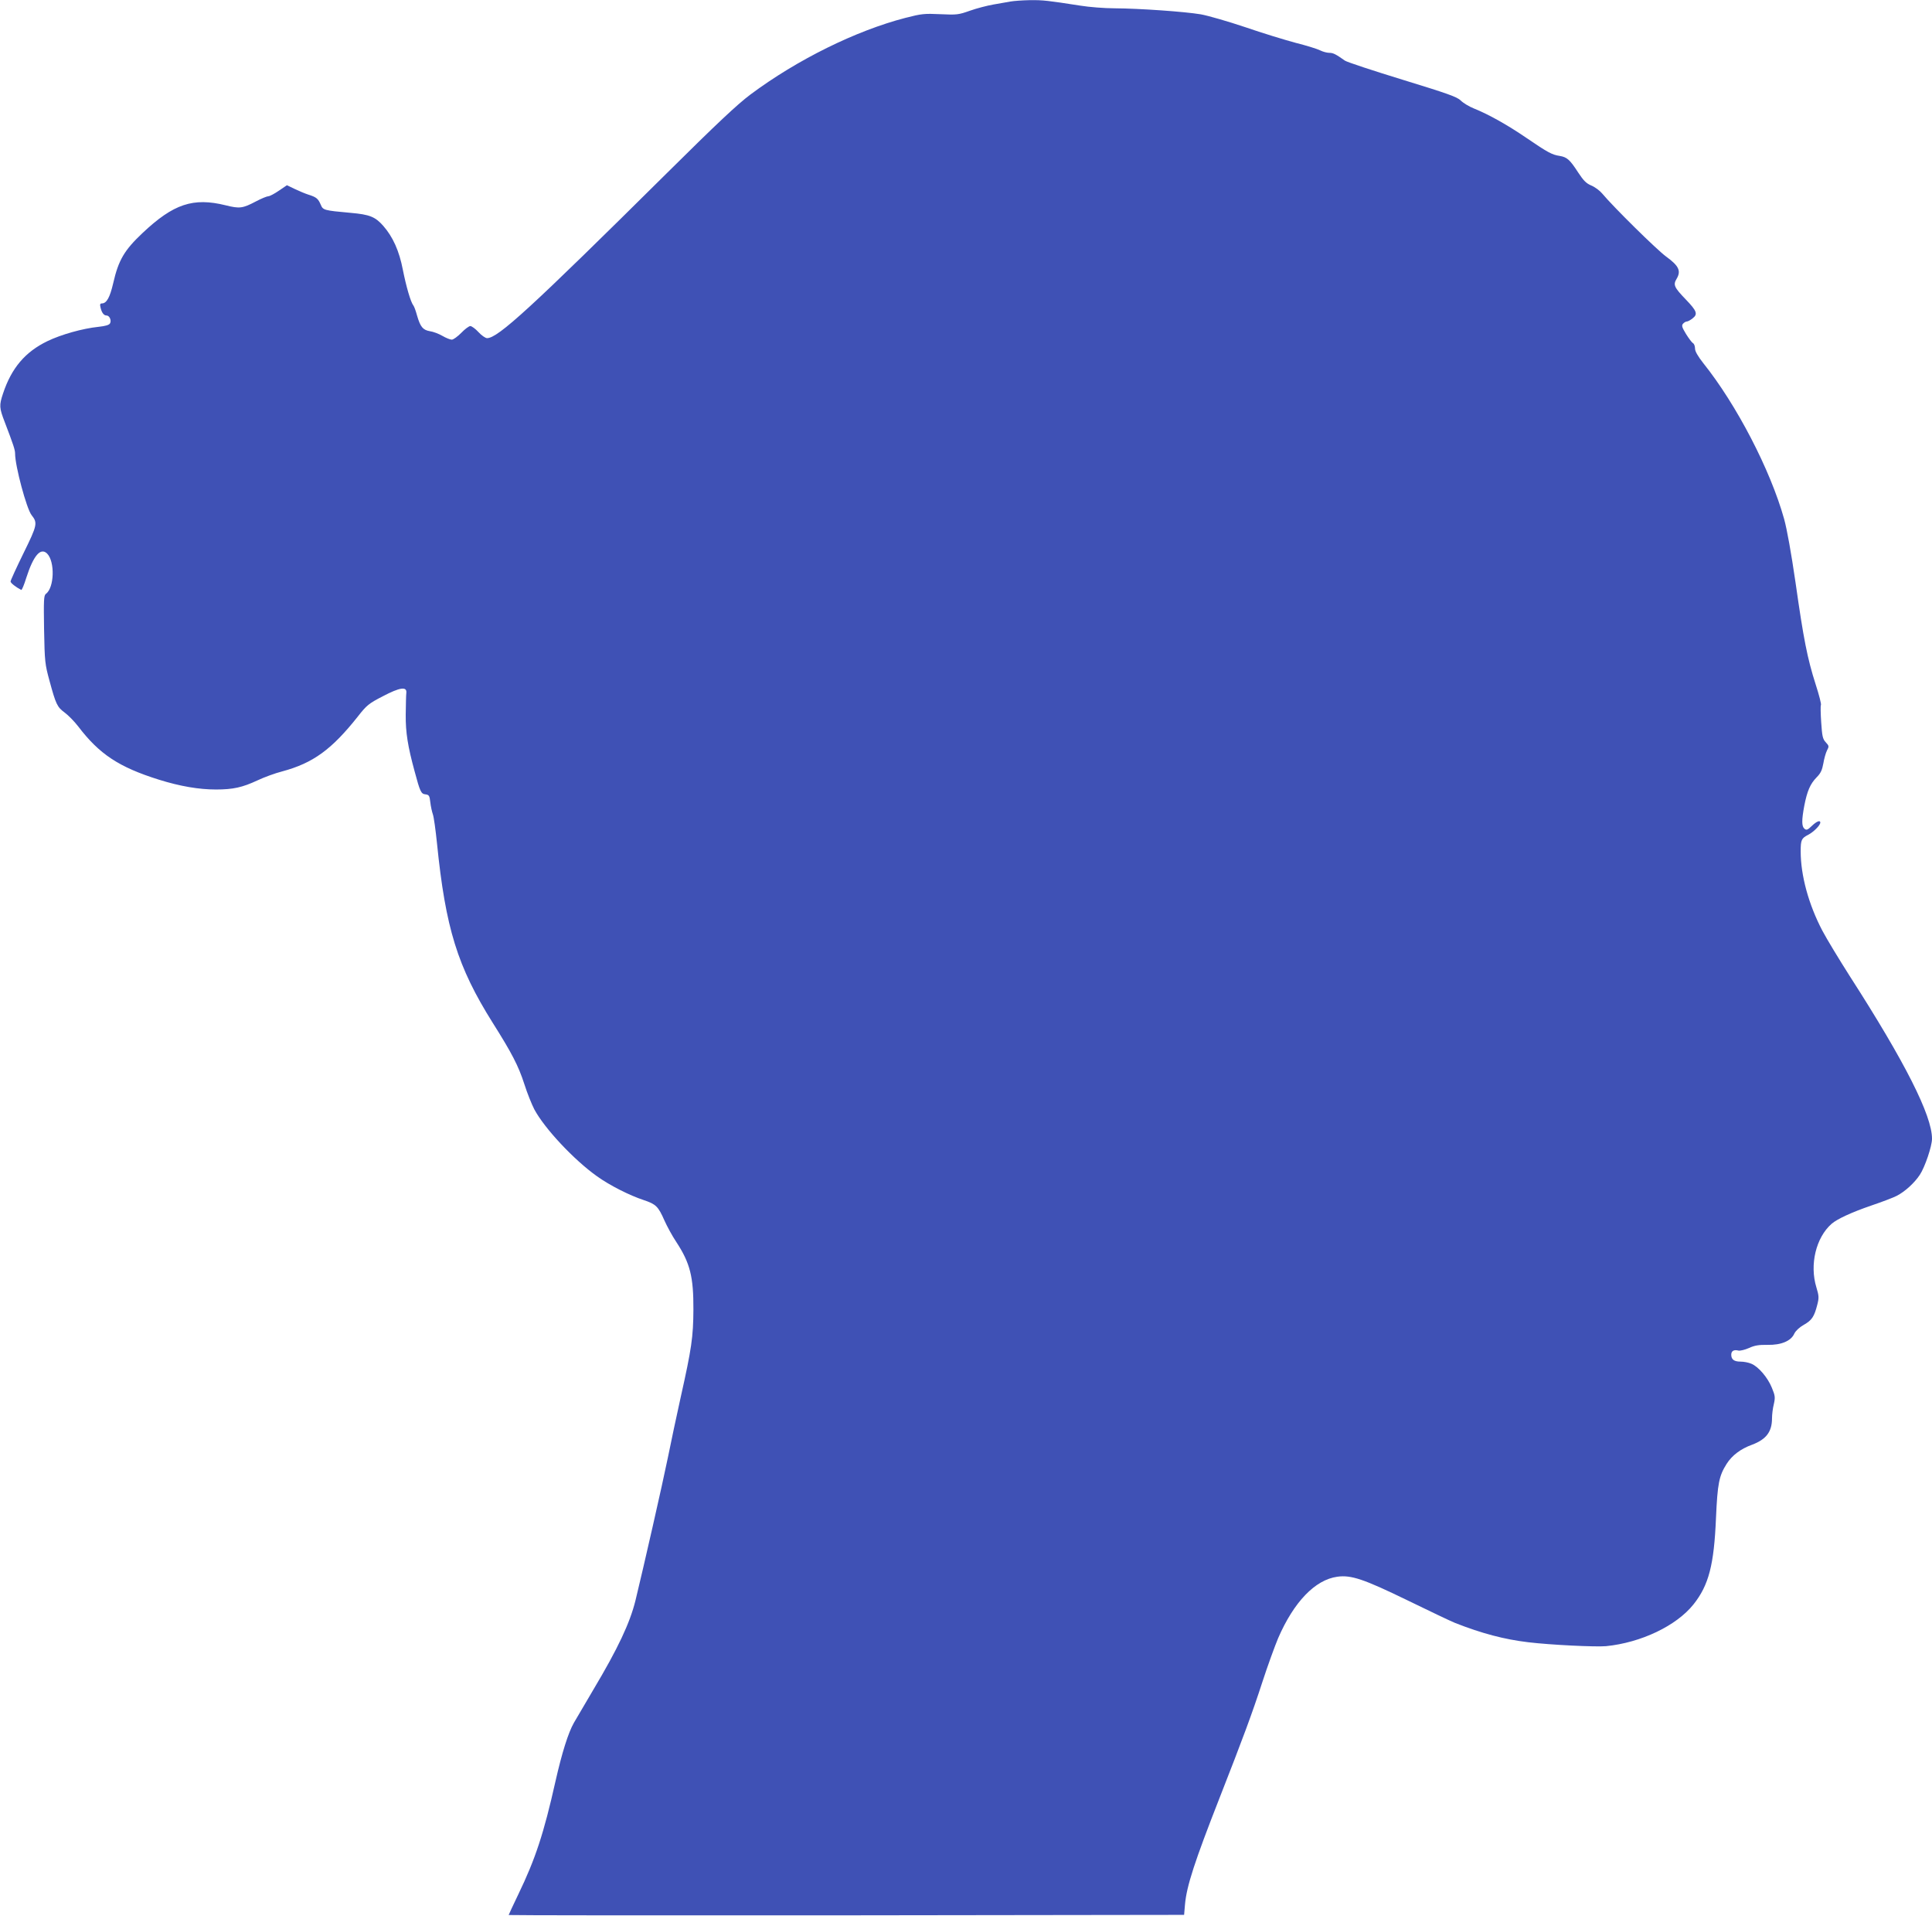 <?xml version="1.0" standalone="no"?>
<!DOCTYPE svg PUBLIC "-//W3C//DTD SVG 20010904//EN"
 "http://www.w3.org/TR/2001/REC-SVG-20010904/DTD/svg10.dtd">
<svg version="1.0" xmlns="http://www.w3.org/2000/svg"
 width="1280pt" height="1269pt" viewBox="0 0 1280 1269"
 preserveAspectRatio="xMidYMid meet">
<g transform="translate(0,1269) scale(0.1,-0.1)"
fill="#3f51b5" stroke="none">
<path d="M6695 12680 c-22 -4 -73 -13 -114 -20 -40 -7 -110 -25 -155 -41 -76
-27 -88 -28 -196 -23 -105 5 -125 3 -230 -24 -329 -85 -718 -277 -1028 -508
-89 -67 -221 -191 -557 -524 -898 -890 -1116 -1090 -1188 -1090 -11 0 -37 18
-57 40 -20 22 -45 40 -54 40 -9 0 -36 -20 -60 -45 -25 -25 -52 -45 -63 -45
-10 0 -38 11 -62 25 -24 14 -61 28 -83 31 -46 8 -63 28 -85 104 -8 30 -19 60
-24 66 -18 22 -48 126 -70 237 -24 125 -66 218 -130 291 -53 60 -90 75 -216
86 -178 16 -183 18 -198 54 -17 40 -29 50 -80 66 -22 7 -63 24 -92 38 l-52 25
-53 -36 c-29 -20 -61 -37 -70 -37 -9 0 -46 -15 -82 -34 -89 -47 -109 -49 -201
-26 -215 53 -345 10 -550 -183 -122 -115 -160 -180 -195 -333 -22 -95 -44
-134 -75 -134 -12 0 -14 -7 -9 -27 8 -35 22 -53 40 -53 19 0 34 -32 23 -52 -6
-11 -30 -18 -76 -23 -106 -11 -248 -51 -339 -95 -147 -71 -238 -178 -294 -347
-26 -78 -25 -95 11 -188 58 -152 69 -185 69 -210 0 -82 76 -365 109 -407 41
-52 39 -65 -53 -252 -47 -96 -86 -181 -86 -188 0 -10 34 -37 71 -56 4 -1 19
34 33 80 48 149 95 203 138 161 53 -53 48 -227 -8 -267 -14 -11 -15 -41 -12
-236 4 -215 6 -230 36 -340 42 -155 51 -174 100 -210 23 -17 64 -58 90 -92
140 -184 270 -270 535 -353 141 -44 265 -65 378 -65 114 0 175 14 274 60 44
21 118 48 165 60 204 55 327 144 502 365 57 73 72 85 163 132 114 60 162 67
157 23 -2 -14 -3 -79 -4 -145 -1 -118 14 -210 59 -375 36 -135 43 -149 71
-152 24 -3 28 -8 33 -53 3 -27 11 -63 17 -80 6 -16 18 -102 27 -190 57 -565
136 -819 369 -1190 127 -201 171 -286 210 -407 19 -60 49 -134 66 -167 68
-127 263 -335 415 -443 85 -61 216 -127 310 -158 81 -27 96 -42 137 -135 17
-38 52 -103 79 -143 91 -139 114 -230 113 -447 -1 -182 -12 -258 -84 -580 -27
-121 -65 -301 -85 -400 -37 -181 -160 -722 -215 -948 -37 -149 -116 -317 -277
-587 -60 -102 -119 -202 -131 -223 -37 -65 -79 -198 -122 -388 -77 -344 -133
-514 -246 -748 -35 -73 -64 -135 -64 -137 0 -2 1007 -3 2238 -2 l2237 3 6 70
c11 122 64 284 229 705 156 398 215 557 283 766 36 111 84 242 105 292 104
240 245 387 392 407 91 13 176 -16 460 -154 146 -71 290 -140 320 -152 178
-70 326 -109 485 -128 150 -18 446 -32 515 -26 232 23 467 135 580 277 101
127 136 261 149 575 10 225 20 276 70 355 36 57 93 100 170 128 93 35 131 86
131 174 0 24 5 67 12 94 10 45 9 56 -13 109 -27 67 -89 140 -136 159 -18 8
-50 14 -71 14 -43 0 -62 14 -62 46 0 25 18 35 48 27 11 -2 42 5 69 17 37 17
65 22 123 21 91 -2 157 26 178 75 9 18 33 41 63 58 53 30 69 54 89 133 12 46
11 59 -6 115 -46 150 -3 330 101 421 37 32 132 76 263 121 71 24 147 53 168
64 56 29 117 85 153 139 34 51 81 190 81 239 1 153 -179 509 -545 1078 -70
110 -152 245 -181 300 -91 173 -144 366 -144 526 0 76 5 87 50 110 36 19 80
63 80 81 0 18 -25 8 -57 -23 -27 -26 -35 -29 -48 -18 -19 16 -19 57 -1 153 19
97 39 144 82 188 27 27 36 48 44 91 5 31 16 70 24 86 15 28 14 31 -8 55 -20
21 -24 40 -30 131 -4 58 -5 110 -2 115 4 5 -12 67 -35 138 -55 172 -80 300
-133 673 -29 199 -57 355 -76 423 -91 325 -315 756 -535 1031 -37 47 -55 79
-55 97 0 16 -6 32 -14 36 -7 4 -28 32 -46 61 -26 43 -30 55 -20 67 7 8 18 15
25 15 7 0 24 9 39 21 36 28 28 49 -44 124 -79 82 -86 98 -62 138 31 52 15 86
-69 147 -63 46 -348 327 -425 419 -15 18 -47 42 -71 52 -34 14 -52 33 -87 86
-55 85 -74 102 -122 110 -52 8 -78 22 -219 118 -127 87 -252 157 -349 196 -33
13 -72 37 -88 53 -24 24 -86 46 -386 138 -196 60 -368 117 -381 126 -61 43
-78 52 -104 52 -15 0 -42 7 -60 16 -17 9 -90 32 -162 50 -71 19 -222 65 -335
104 -113 38 -245 76 -294 85 -107 18 -406 39 -571 40 -66 0 -169 8 -230 18
-212 33 -244 37 -332 36 -48 -1 -106 -5 -128 -9z"/>
</g>
</svg>
